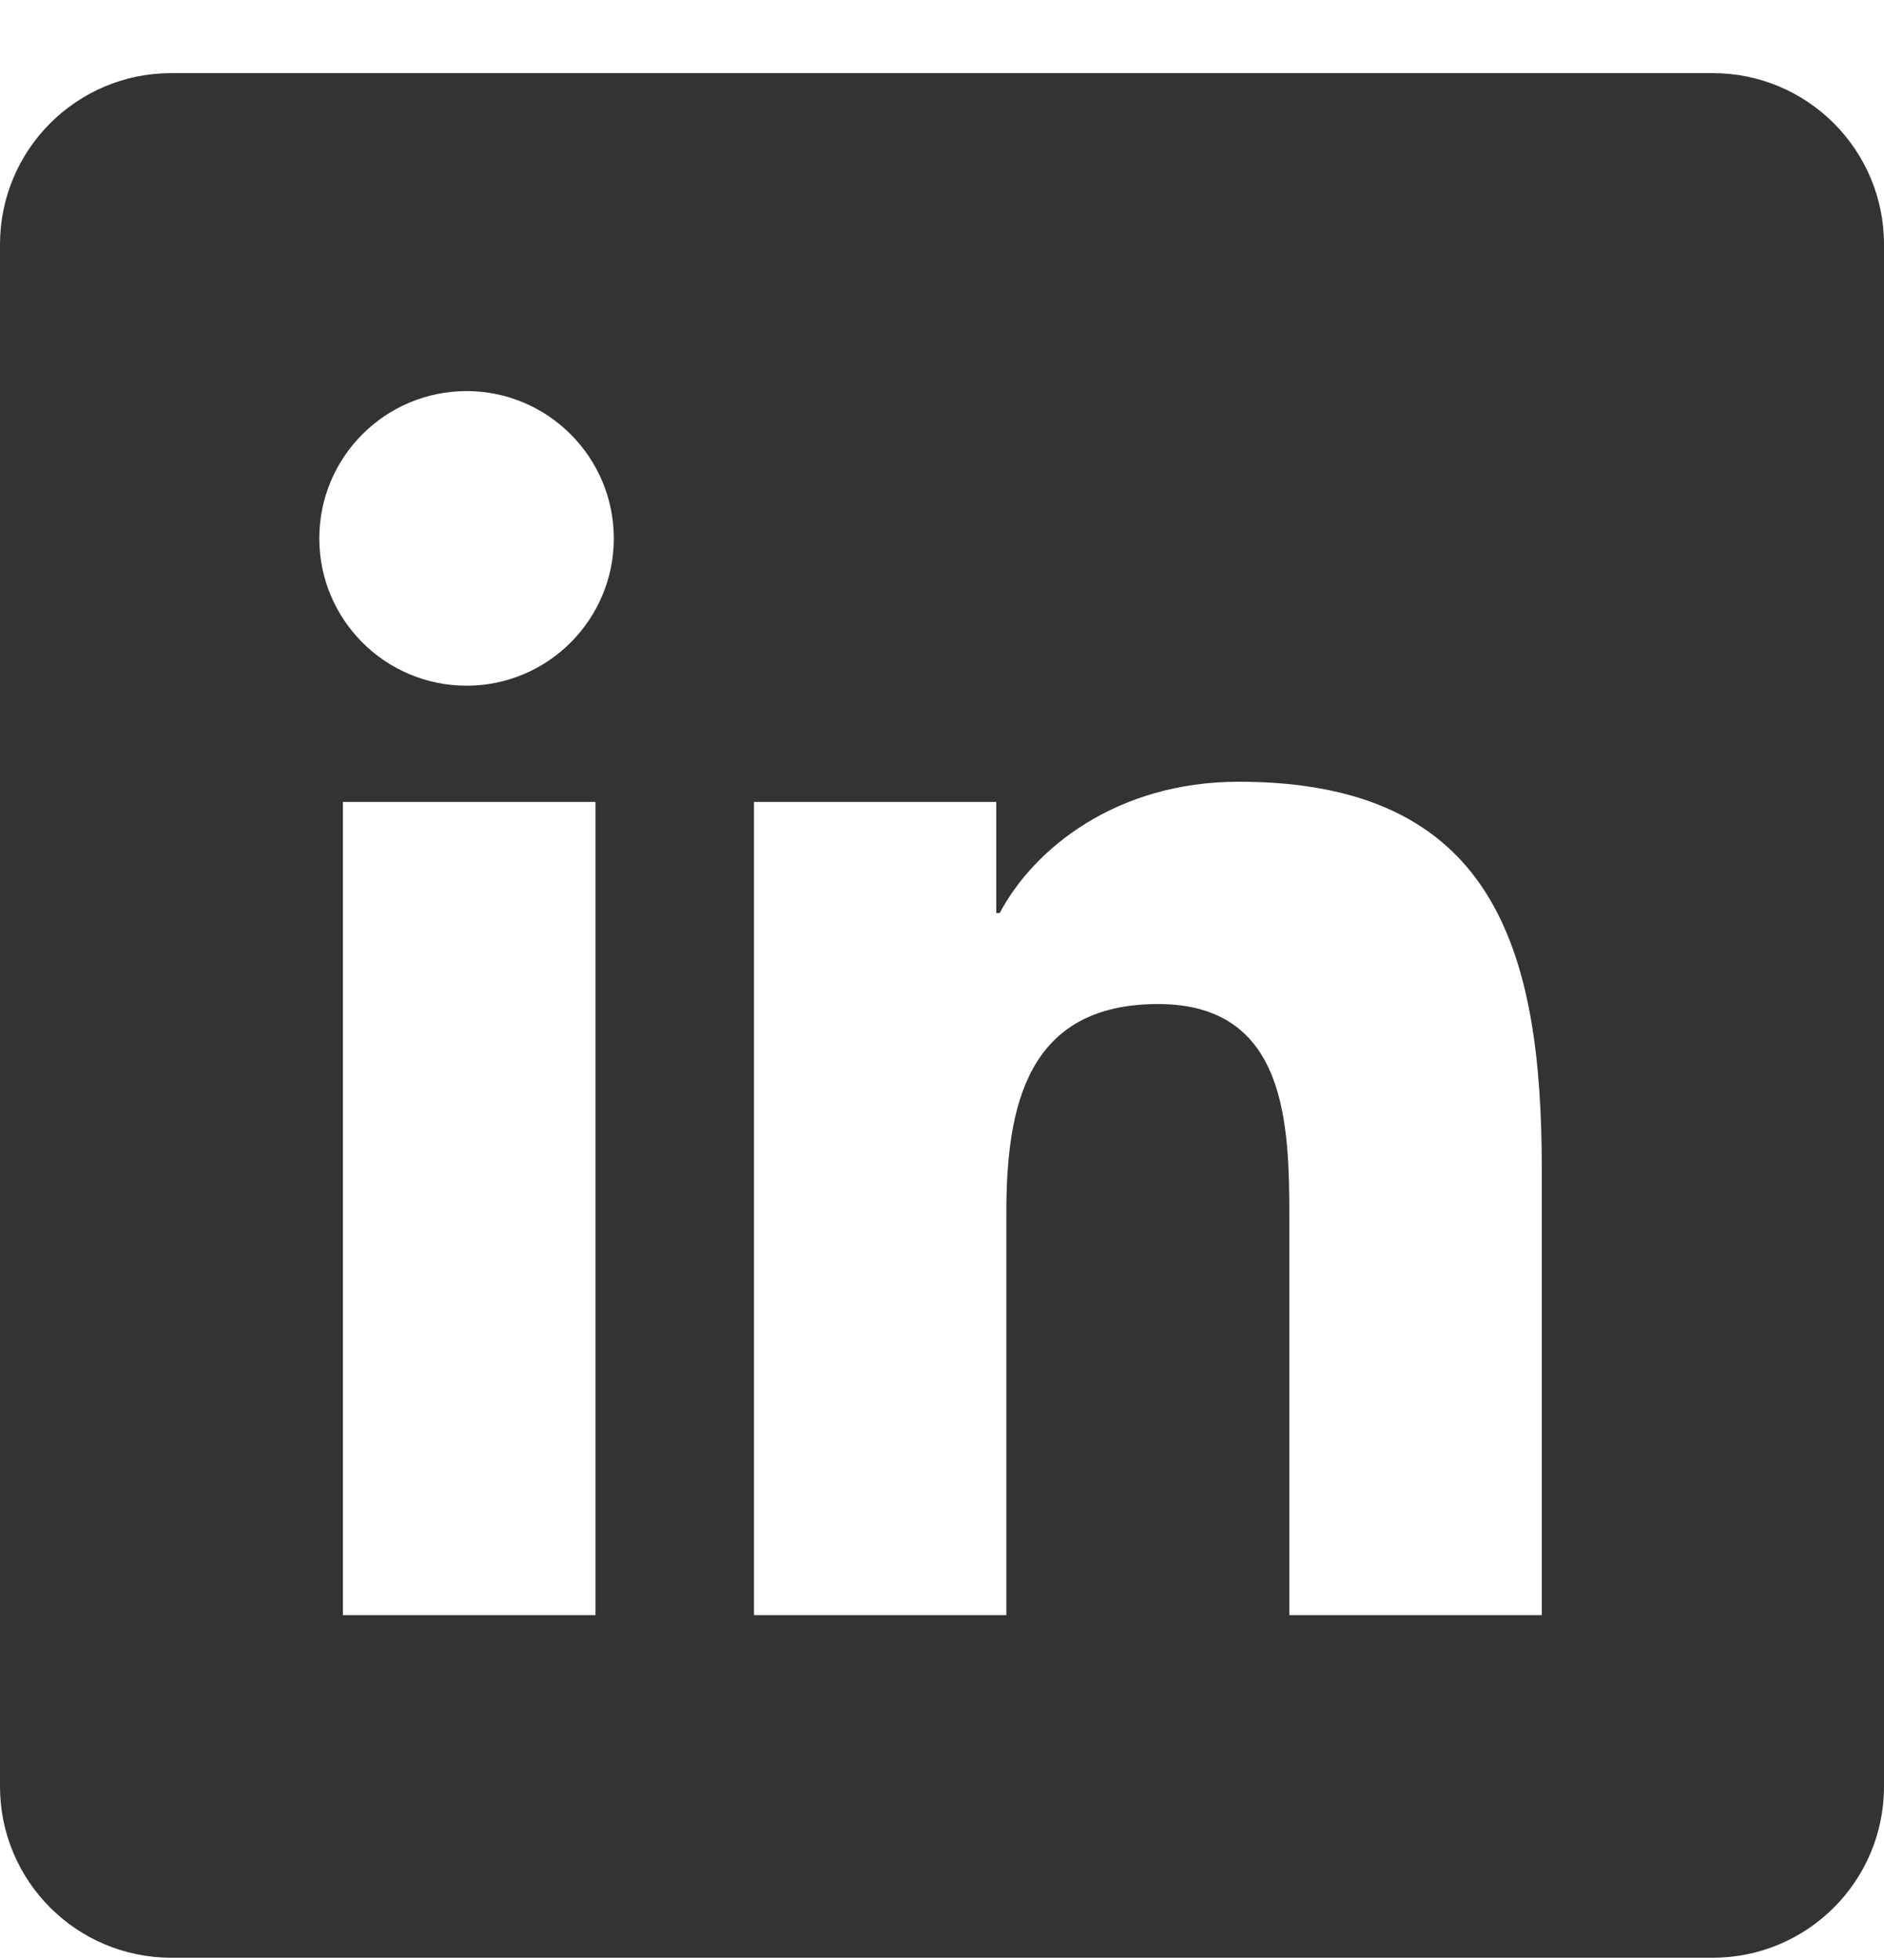 <?xml version="1.0" encoding="UTF-8"?>
<svg xmlns="http://www.w3.org/2000/svg" width="25" height="26" viewBox="0 0 25 26" fill="none">
  <path d="M22.727 0.97H2.273C1.017 0.97 -3.05176e-05 1.987 -3.05176e-05 3.243V23.698C-3.05176e-05 24.953 1.017 25.97 2.273 25.97H22.727C23.983 25.97 25 24.953 25 23.698V3.243C25 1.987 23.983 0.97 22.727 0.97ZM7.902 21.425H4.55V10.638H7.902V21.425ZM6.192 9.096C5.111 9.096 4.237 8.22 4.237 7.142C4.237 6.063 5.112 5.188 6.192 5.188C7.269 5.188 8.145 6.065 8.145 7.142C8.145 8.22 7.269 9.096 6.192 9.096ZM20.459 21.425H17.109V16.179C17.109 14.928 17.086 13.319 15.367 13.319C13.623 13.319 13.354 14.682 13.354 16.088V21.425H10.005V10.638H13.22V12.112H13.266C13.714 11.264 14.807 10.37 16.438 10.37C19.832 10.37 20.459 12.604 20.459 15.509V21.425Z" fill="#333333"></path>
</svg>
